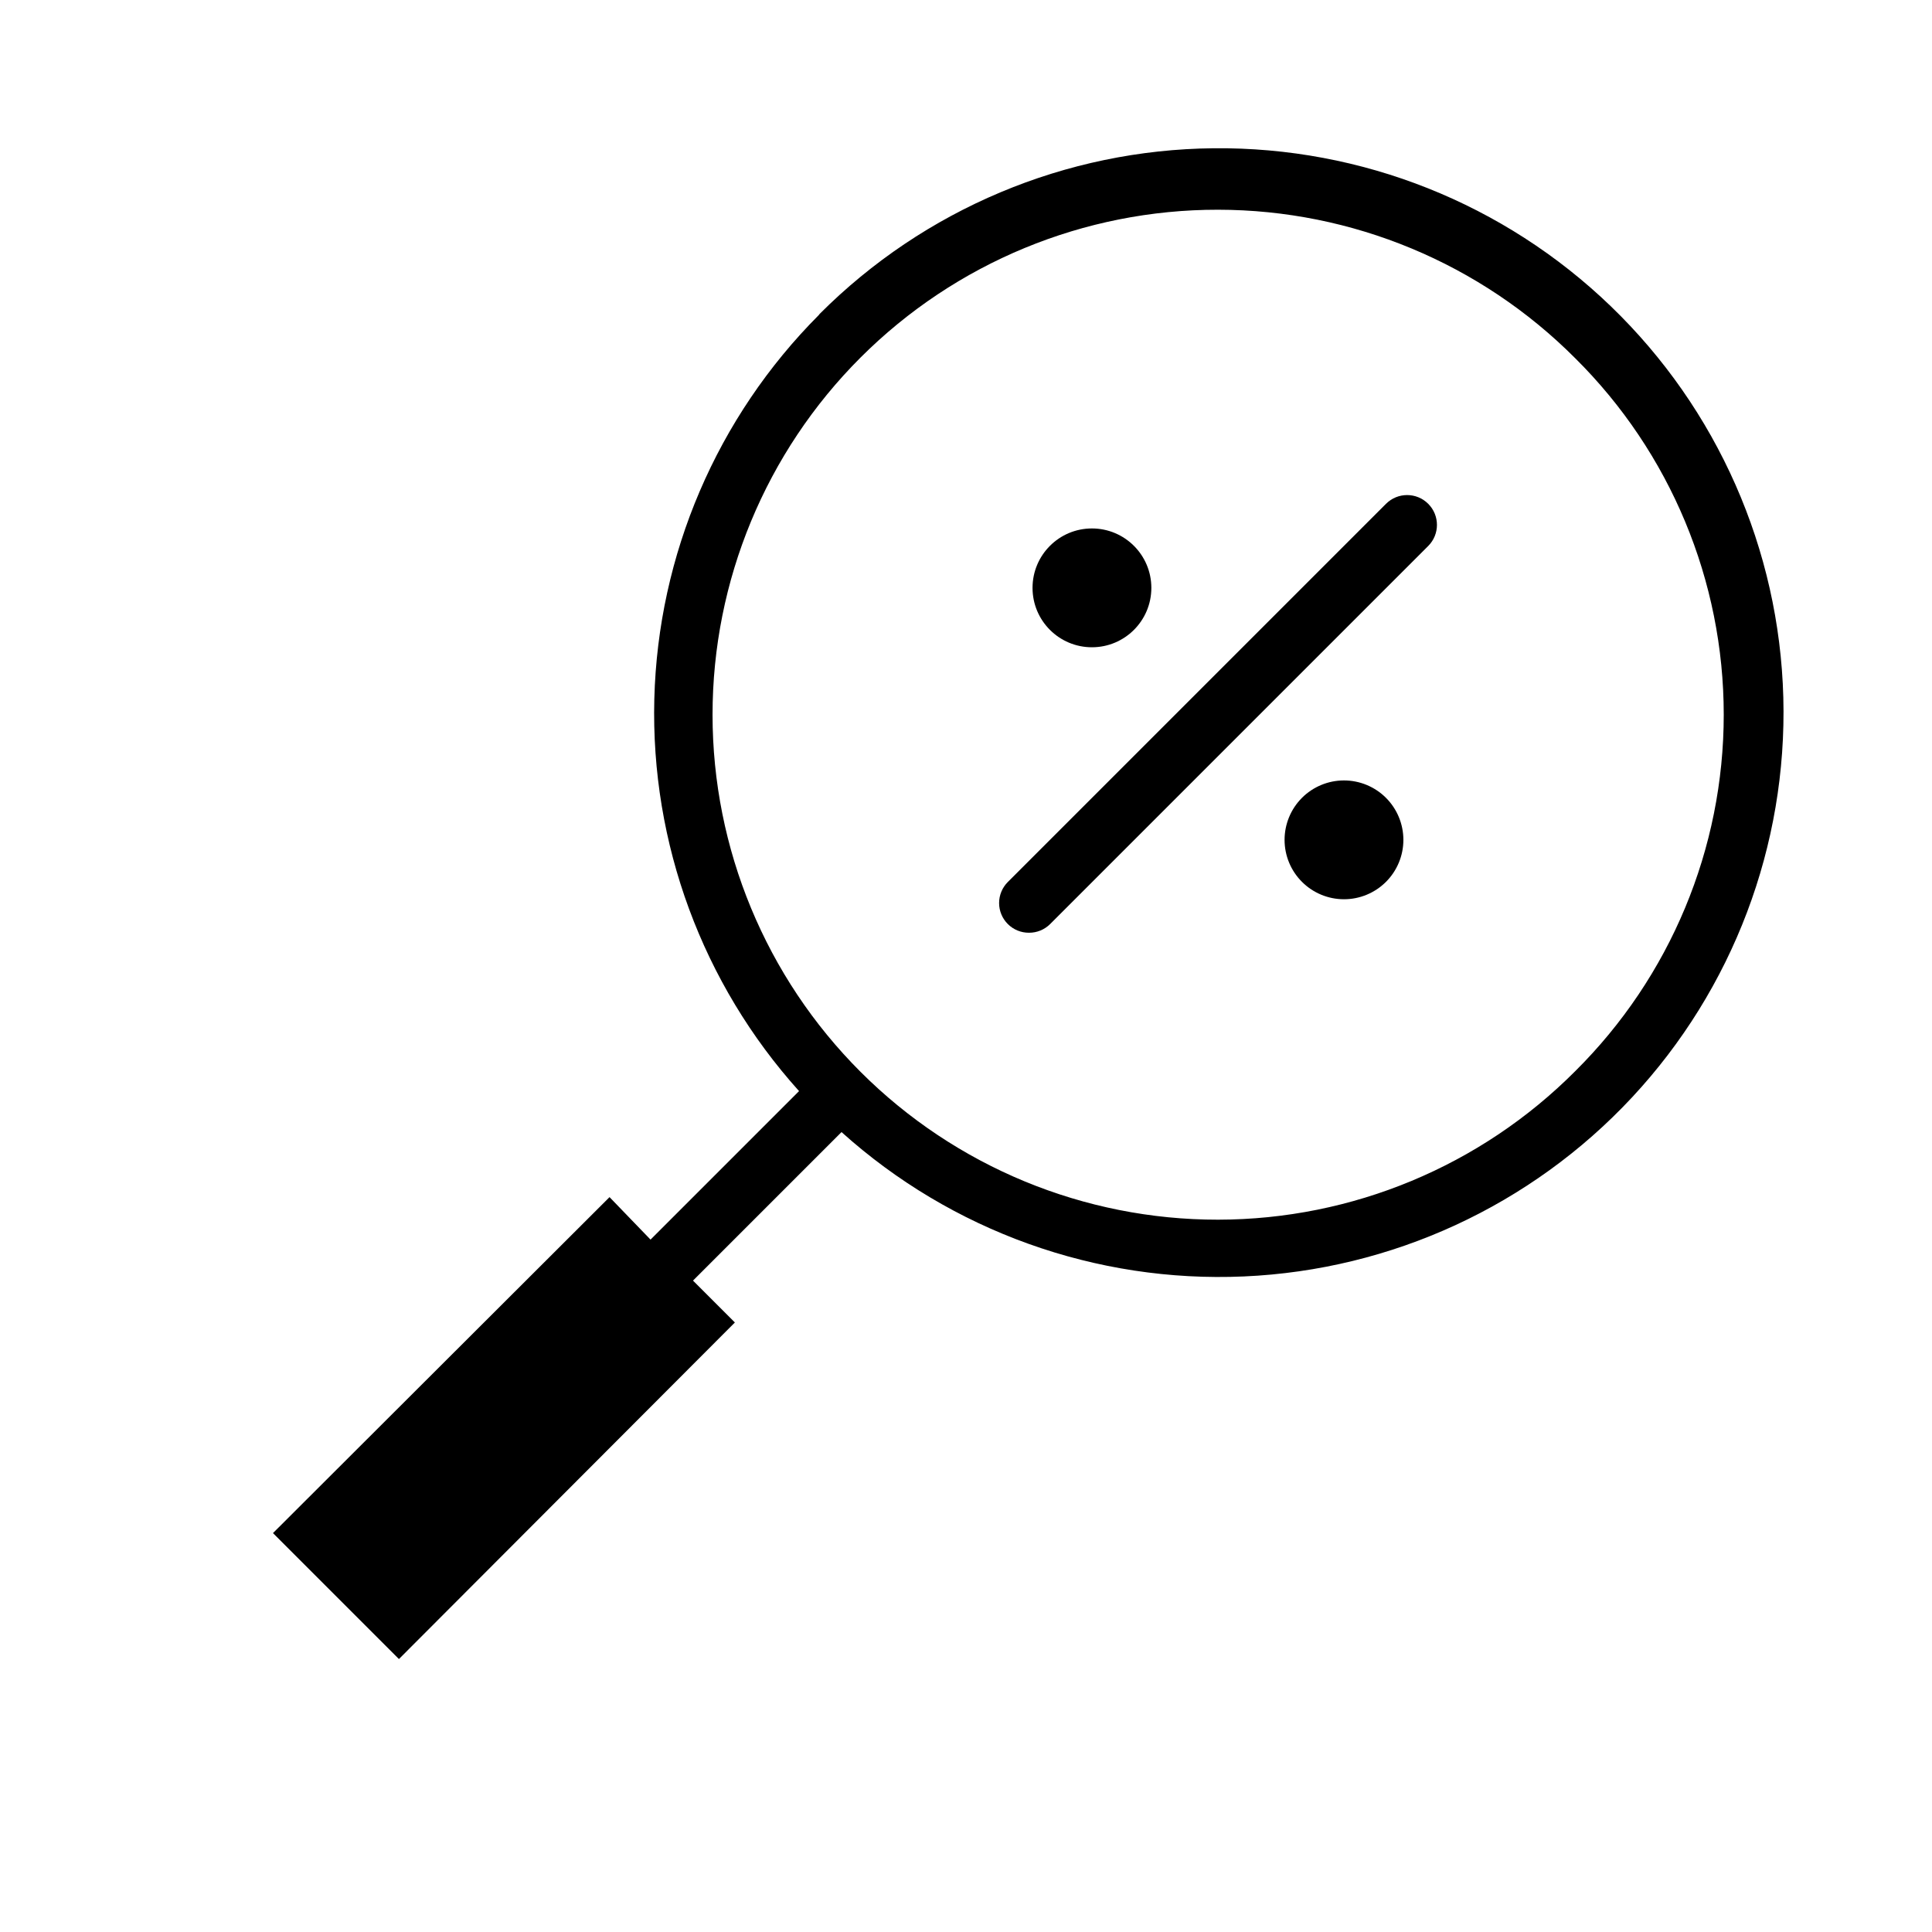 <?xml version="1.0" encoding="UTF-8"?>
<!-- Uploaded to: SVG Repo, www.svgrepo.com, Generator: SVG Repo Mixer Tools -->
<svg fill="#000000" width="800px" height="800px" version="1.1" viewBox="144 144 512 512" xmlns="http://www.w3.org/2000/svg">
 <g>
  <path d="m361.03 227.45c-27.031 27.098-42.648 63.531-43.629 101.8-0.98 38.262 12.746 75.449 38.355 103.9l-39.359 39.359-10.863-11.258-89.191 89.035 33.379 33.379 89.031-89.195-11.098-11.098 39.359-39.359c29.152 26.242 67.449 39.98 106.64 38.258 39.188-1.723 76.129-18.773 102.87-47.473 26.738-28.703 41.129-66.758 40.074-105.97-1.051-39.211-17.469-76.438-45.707-103.66-28.242-27.223-66.043-42.262-105.27-41.879-39.223 0.383-76.727 16.16-104.43 43.93zm200.42 200.42c-25.07 25.156-59.117 39.316-94.637 39.359-35.52 0.039-69.598-14.043-94.727-39.145-25.133-25.098-39.254-59.16-39.254-94.68 0-35.52 14.121-69.582 39.254-94.684 25.129-25.102 59.207-39.184 94.727-39.141 35.52 0.039 69.566 14.199 94.637 39.359 25.191 24.98 39.359 58.988 39.359 94.465 0 35.477-14.168 69.484-39.359 94.465z"/>
  <path d="m511.31 277.51-100.21 100.21c-1.488 1.48-2.328 3.492-2.328 5.59 0 2.102 0.84 4.113 2.328 5.59 1.484 1.473 3.496 2.297 5.59 2.285 2.094 0.012 4.102-0.812 5.59-2.285l100.21-100.21c3.086-3.086 3.086-8.09 0-11.176-3.086-3.09-8.094-3.09-11.18 0z"/>
  <path d="m489.03 355.44c-2.949 2.953-4.606 6.961-4.606 11.133 0 4.176 1.66 8.18 4.613 11.129 2.953 2.953 6.957 4.609 11.133 4.609 4.172 0 8.176-1.656 11.129-4.609 2.953-2.949 4.613-6.953 4.613-11.129 0-4.172-1.656-8.18-4.606-11.133-2.953-2.953-6.961-4.617-11.137-4.617-4.18 0-8.188 1.664-11.141 4.617z"/>
  <path d="m449.12 299.79c0 8.695-7.051 15.742-15.746 15.742s-15.742-7.047-15.742-15.742c0-8.695 7.047-15.746 15.742-15.746s15.746 7.051 15.746 15.746"/>
 </g>
</svg>